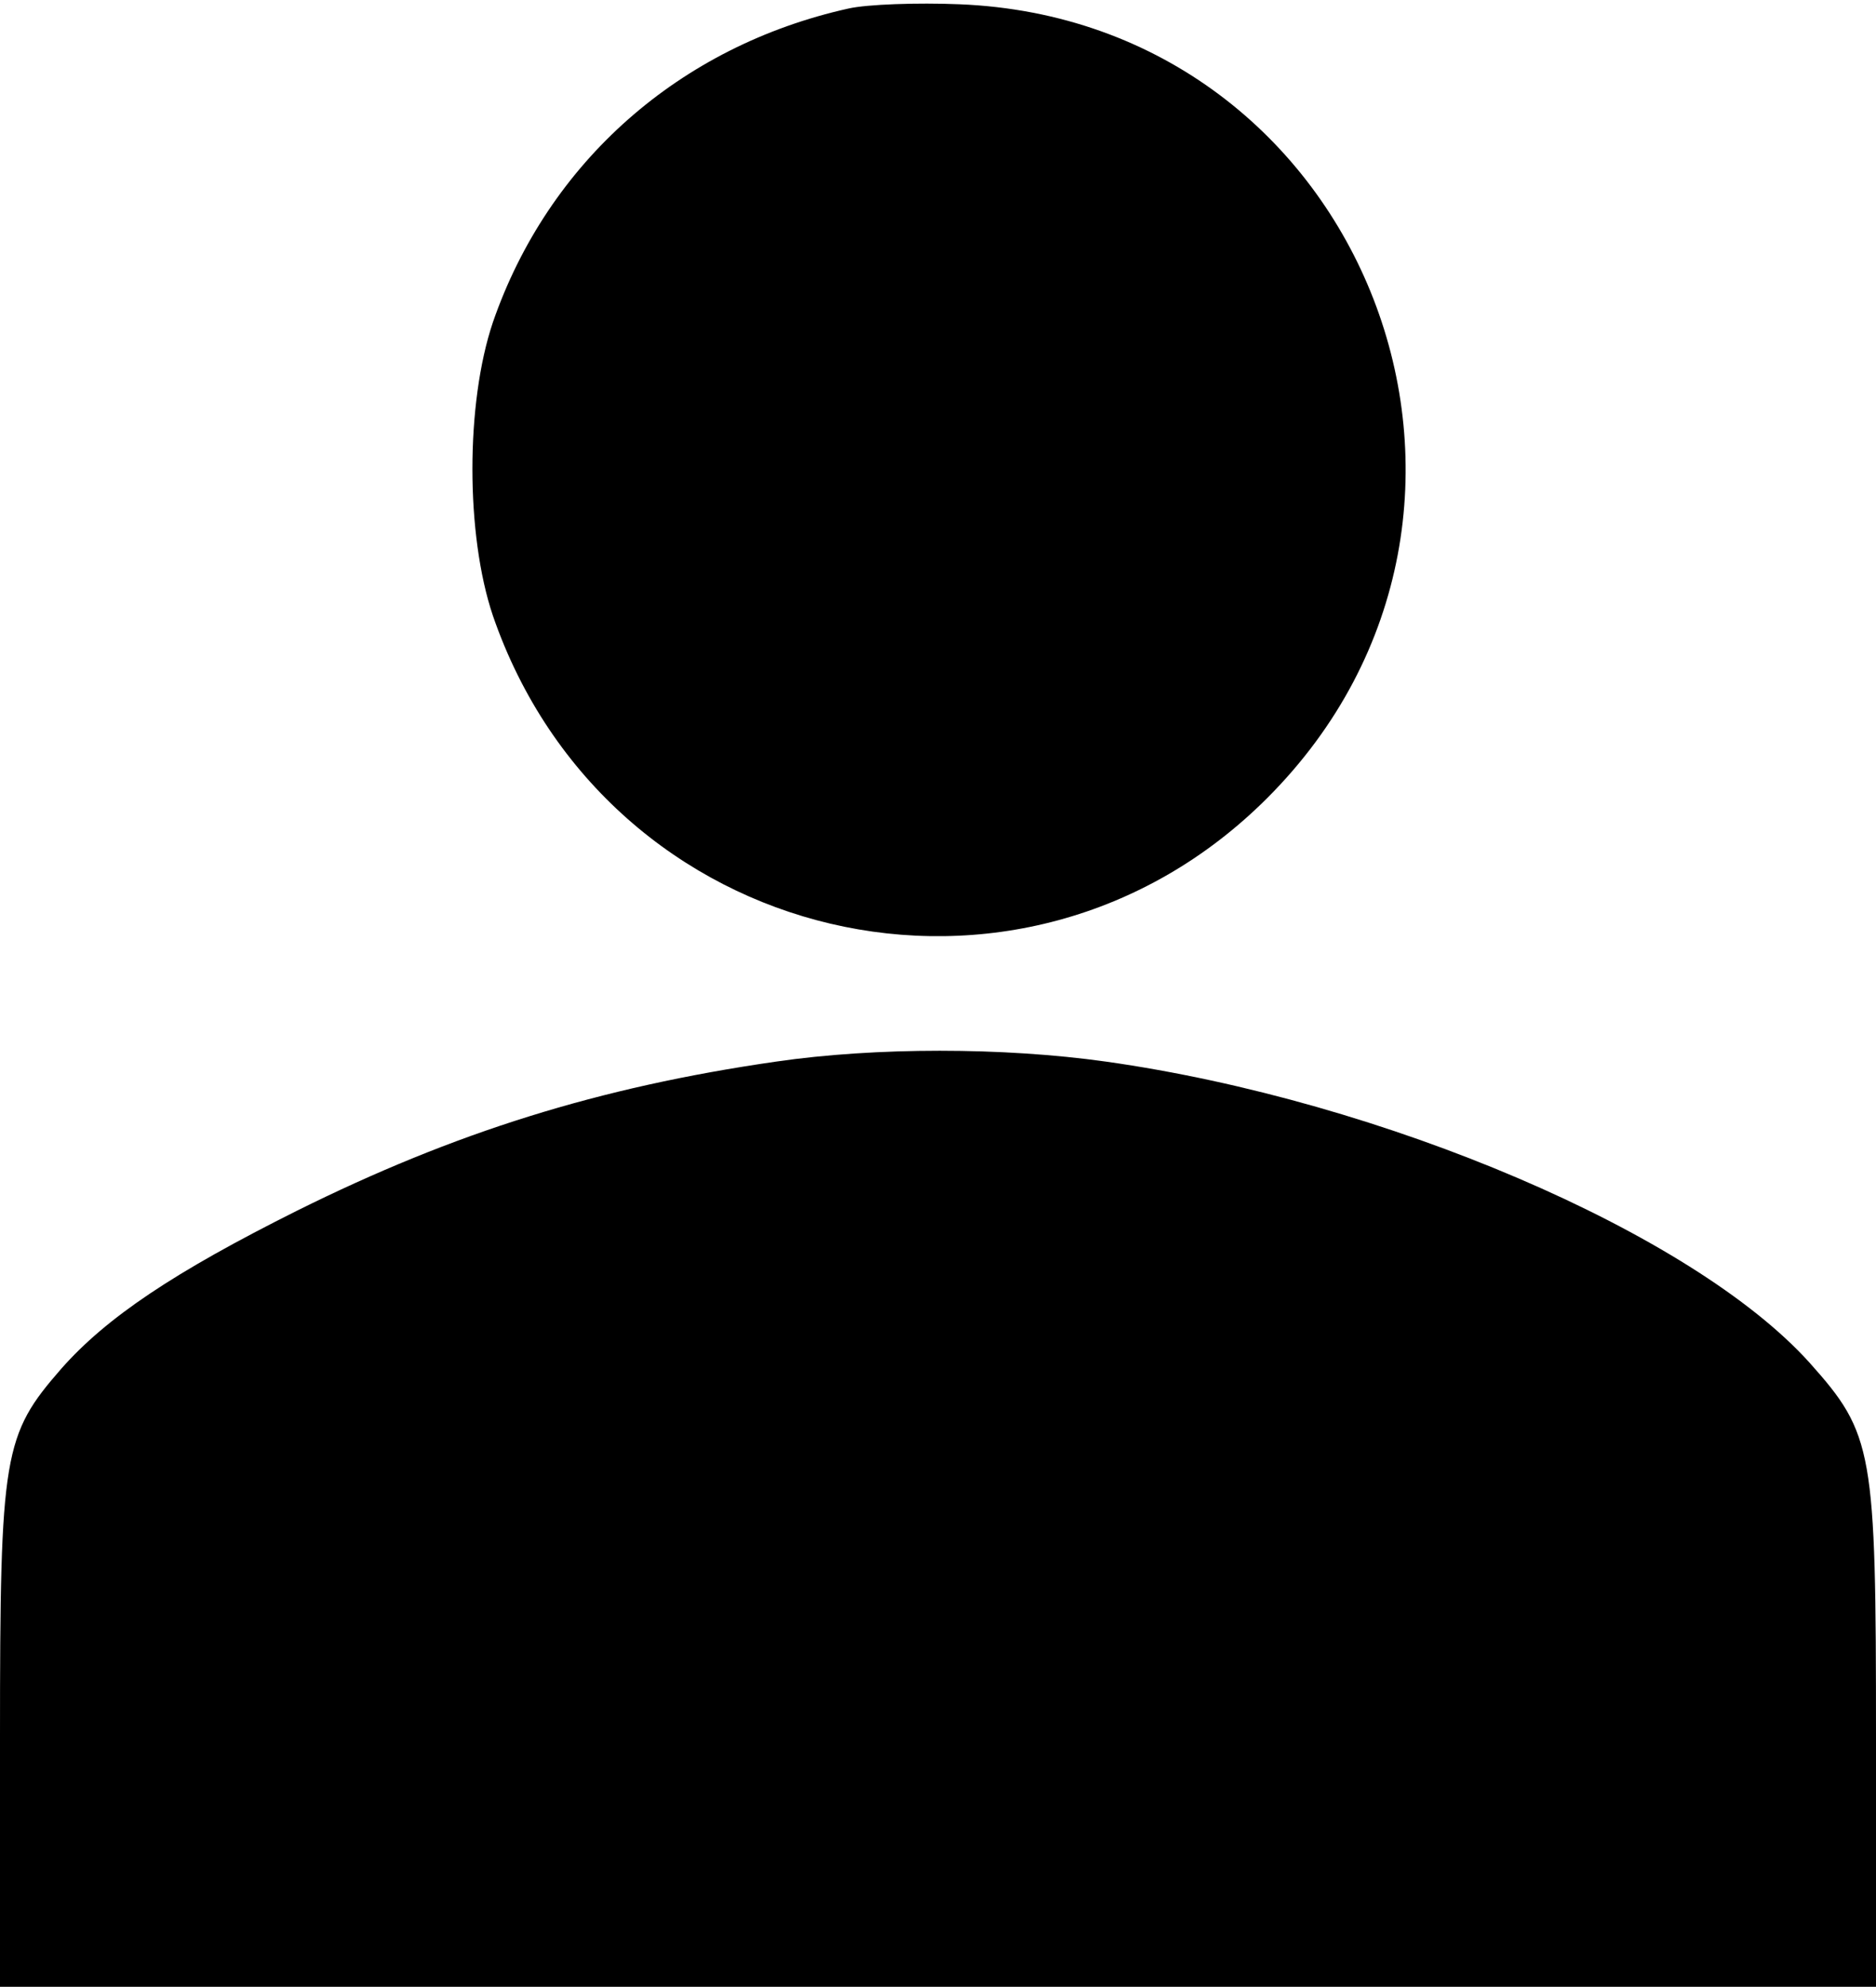 <?xml version="1.0" standalone="no"?>
<!DOCTYPE svg PUBLIC "-//W3C//DTD SVG 20010904//EN"
 "http://www.w3.org/TR/2001/REC-SVG-20010904/DTD/svg10.dtd">
<svg version="1.0" xmlns="http://www.w3.org/2000/svg"
 width="220pt" height="233pt" viewBox="0 0 220 233"
 preserveAspectRatio="xMidYMid meet">

<g transform="translate(0,233) scale(0.1,-0.1)"
fill="#000000" stroke="none">
<path d="M995 2320 c-198 -44 -352 -180 -417 -368 -32 -95 -32 -249 0 -344
134 -389 619 -503 908 -214 338 338 115 912 -361 931 -49 2 -108 0 -130 -5z"/>
<path d="M910 1085 c-208 -30 -377 -83 -562 -175 -144 -72 -223 -125 -276
-185 -68 -78 -72 -99 -72 -432 l0 -293 1100 0 1100 0 0 293 c0 337 -3 355 -78
439 -137 152 -499 307 -825 353 -121 17 -270 17 -387 0z"/>
</g>
</svg>
